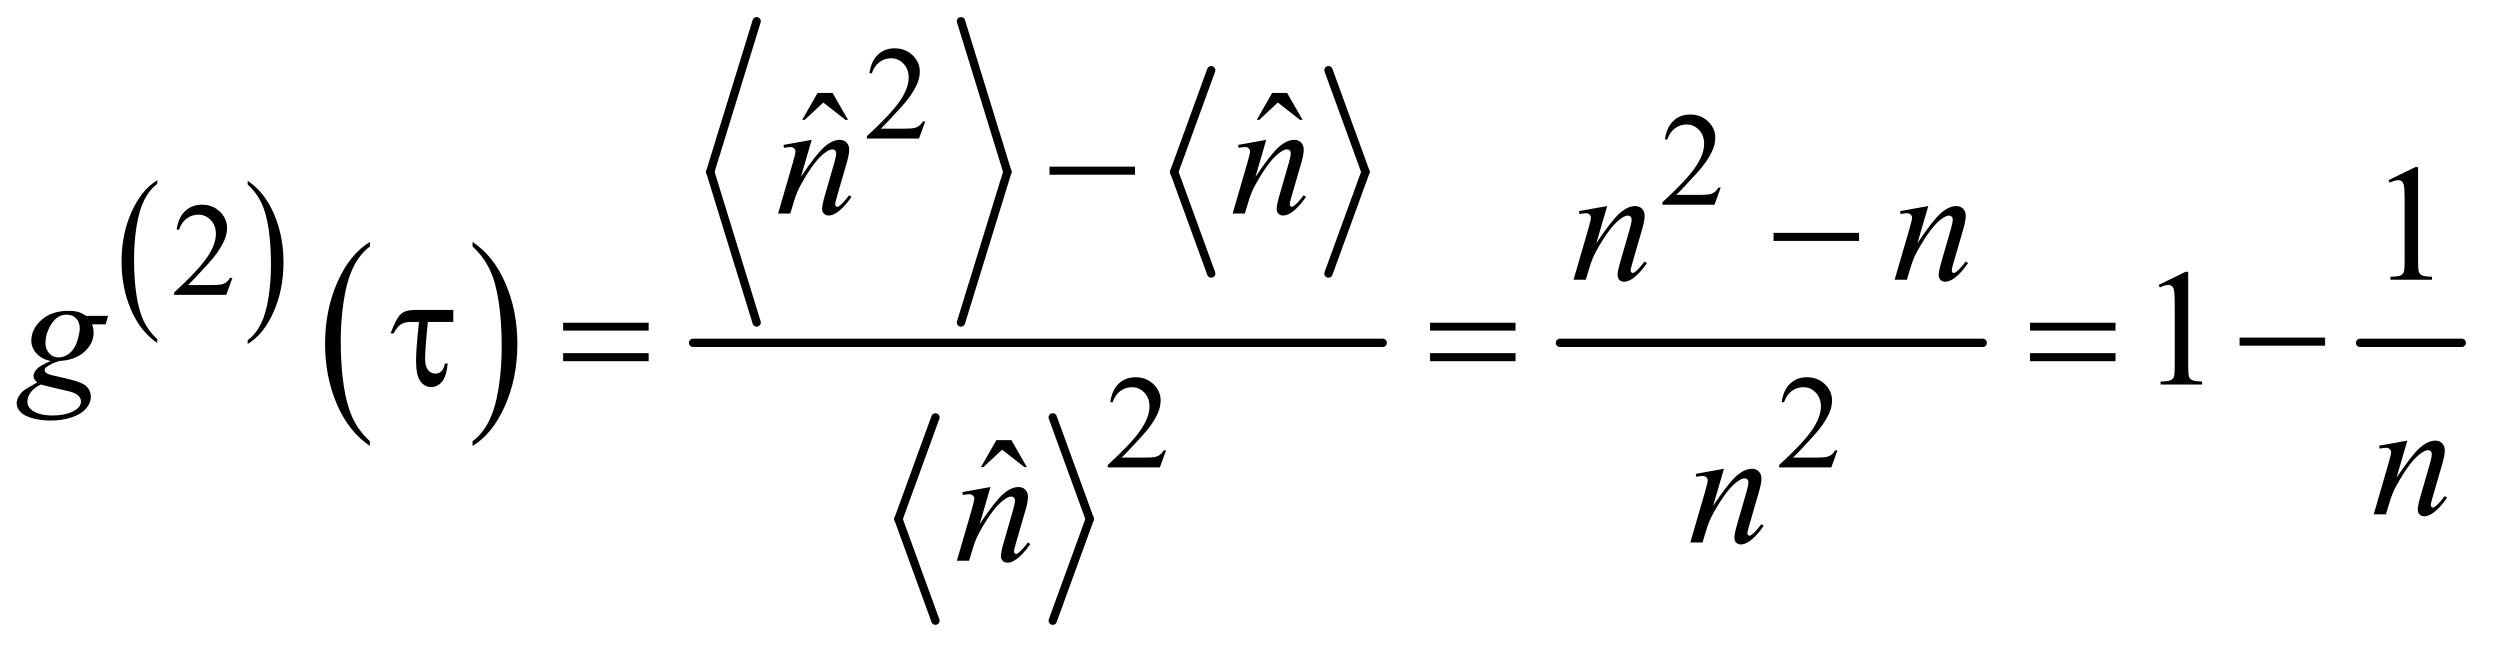 <?xml version="1.0" encoding="UTF-8"?>
<!DOCTYPE svg PUBLIC '-//W3C//DTD SVG 1.0//EN'
          'http://www.w3.org/TR/2001/REC-SVG-20010904/DTD/svg10.dtd'>
<svg stroke-dasharray="none" shape-rendering="auto" xmlns="http://www.w3.org/2000/svg" font-family="'Dialog'" text-rendering="auto" width="235" fill-opacity="1" color-interpolation="auto" color-rendering="auto" preserveAspectRatio="xMidYMid meet" font-size="12px" viewBox="0 0 235 61" fill="black" xmlns:xlink="http://www.w3.org/1999/xlink" stroke="black" image-rendering="auto" stroke-miterlimit="10" stroke-linecap="square" stroke-linejoin="miter" font-style="normal" stroke-width="1" height="61" stroke-dashoffset="0" font-weight="normal" stroke-opacity="1"
><!--Generated by the Batik Graphics2D SVG Generator--><defs id="genericDefs"
  /><g
  ><defs id="defs1"
    ><clipPath clipPathUnits="userSpaceOnUse" id="clipPath1"
      ><path d="M1.041 0.942 L149.637 0.942 L149.637 39.5 L1.041 39.5 L1.041 0.942 Z"
      /></clipPath
      ><clipPath clipPathUnits="userSpaceOnUse" id="clipPath2"
      ><path d="M33.355 30.105 L33.355 1261.978 L4796.051 1261.978 L4796.051 30.105 Z"
      /></clipPath
    ></defs
    ><g transform="scale(1.576,1.576) translate(-1.041,-0.942) matrix(0.031,0,0,0.031,0,0)"
    ><path d="M336.188 683.016 L336.188 690.25 Q303.688 668.406 285.57 626.164 Q267.453 583.922 267.453 533.688 Q267.453 481.453 286.508 438.539 Q305.562 395.625 336.188 377.141 L336.188 384.203 Q320.875 395.625 311.039 415.445 Q301.203 435.266 296.344 465.75 Q291.484 496.234 291.484 529.328 Q291.484 566.781 295.969 597.016 Q300.453 627.25 309.664 647.156 Q318.875 667.062 336.188 683.016 Z" stroke="none" clip-path="url(#clipPath2)"
    /></g
    ><g transform="matrix(0.049,0,0,0.049,-1.64,-1.485)"
    ><path d="M508.609 384.203 L508.609 377.141 Q541.094 398.812 559.211 441.055 Q577.328 483.297 577.328 533.531 Q577.328 585.766 558.281 628.766 Q539.234 671.766 508.609 690.25 L508.609 683.016 Q524.047 671.594 533.883 651.773 Q543.719 631.953 548.508 601.555 Q553.297 571.156 553.297 537.891 Q553.297 500.609 548.883 470.289 Q544.469 439.969 535.188 420.062 Q525.906 400.156 508.609 384.203 Z" stroke="none" clip-path="url(#clipPath2)"
    /></g
    ><g transform="matrix(0.049,0,0,0.049,-1.64,-1.485)"
    ><path d="M743.062 876.781 L743.062 885.797 Q702.406 858.516 679.742 805.703 Q657.078 752.891 657.078 690.125 Q657.078 624.828 680.914 571.18 Q704.75 517.531 743.062 494.438 L743.062 503.25 Q723.906 517.531 711.602 542.305 Q699.297 567.078 693.219 605.188 Q687.141 643.297 687.141 684.656 Q687.141 731.484 692.75 769.273 Q698.359 807.062 709.883 831.945 Q721.406 856.828 743.062 876.781 Z" stroke="none" clip-path="url(#clipPath2)"
    /></g
    ><g transform="matrix(0.049,0,0,0.049,-1.64,-1.485)"
    ><path d="M940.016 503.25 L940.016 494.438 Q980.656 521.516 1003.32 574.32 Q1025.984 627.125 1025.984 689.906 Q1025.984 755.203 1002.156 808.953 Q978.328 862.703 940.016 885.797 L940.016 876.781 Q959.328 862.5 971.633 837.727 Q983.938 812.953 989.93 774.945 Q995.922 736.938 995.922 695.375 Q995.922 648.75 990.398 610.852 Q984.875 572.953 973.266 548.078 Q961.656 523.203 940.016 503.25 Z" stroke="none" clip-path="url(#clipPath2)"
    /></g
    ><g stroke-width="16" transform="matrix(0.049,0,0,0.049,-1.64,-1.485)" stroke-linejoin="round" stroke-linecap="round"
    ><line y2="360" fill="none" x1="1485" clip-path="url(#clipPath2)" x2="1396" y1="71"
    /></g
    ><g stroke-width="16" transform="matrix(0.049,0,0,0.049,-1.64,-1.485)" stroke-linejoin="round" stroke-linecap="round"
    ><line y2="649" fill="none" x1="1396" clip-path="url(#clipPath2)" x2="1485" y1="360"
    /></g
    ><g stroke-width="16" transform="matrix(0.049,0,0,0.049,-1.64,-1.485)" stroke-linejoin="round" stroke-linecap="round"
    ><line y2="360" fill="none" x1="1877" clip-path="url(#clipPath2)" x2="1966" y1="71"
    /></g
    ><g stroke-width="16" transform="matrix(0.049,0,0,0.049,-1.64,-1.485)" stroke-linejoin="round" stroke-linecap="round"
    ><line y2="649" fill="none" x1="1966" clip-path="url(#clipPath2)" x2="1877" y1="360"
    /></g
    ><g stroke-width="16" transform="matrix(0.049,0,0,0.049,-1.64,-1.485)" stroke-linejoin="round" stroke-linecap="round"
    ><line y2="360" fill="none" x1="2357" clip-path="url(#clipPath2)" x2="2286" y1="165"
    /></g
    ><g stroke-width="16" transform="matrix(0.049,0,0,0.049,-1.64,-1.485)" stroke-linejoin="round" stroke-linecap="round"
    ><line y2="555" fill="none" x1="2286" clip-path="url(#clipPath2)" x2="2357" y1="360"
    /></g
    ><g stroke-width="16" transform="matrix(0.049,0,0,0.049,-1.64,-1.485)" stroke-linejoin="round" stroke-linecap="round"
    ><line y2="360" fill="none" x1="2582" clip-path="url(#clipPath2)" x2="2653" y1="165"
    /></g
    ><g stroke-width="16" transform="matrix(0.049,0,0,0.049,-1.64,-1.485)" stroke-linejoin="round" stroke-linecap="round"
    ><line y2="555" fill="none" x1="2653" clip-path="url(#clipPath2)" x2="2582" y1="360"
    /></g
    ><g stroke-width="16" transform="matrix(0.049,0,0,0.049,-1.64,-1.485)" stroke-linejoin="round" stroke-linecap="round"
    ><line y2="1026" fill="none" x1="1828" clip-path="url(#clipPath2)" x2="1757" y1="831"
    /></g
    ><g stroke-width="16" transform="matrix(0.049,0,0,0.049,-1.64,-1.485)" stroke-linejoin="round" stroke-linecap="round"
    ><line y2="1221" fill="none" x1="1757" clip-path="url(#clipPath2)" x2="1828" y1="1026"
    /></g
    ><g stroke-width="16" transform="matrix(0.049,0,0,0.049,-1.64,-1.485)" stroke-linejoin="round" stroke-linecap="round"
    ><line y2="1026" fill="none" x1="2053" clip-path="url(#clipPath2)" x2="2124" y1="831"
    /></g
    ><g stroke-width="16" transform="matrix(0.049,0,0,0.049,-1.64,-1.485)" stroke-linejoin="round" stroke-linecap="round"
    ><line y2="1221" fill="none" x1="2124" clip-path="url(#clipPath2)" x2="2053" y1="1026"
    /></g
    ><g stroke-width="16" transform="matrix(0.049,0,0,0.049,-1.64,-1.485)" stroke-linejoin="round" stroke-linecap="round"
    ><line y2="688" fill="none" x1="1363" clip-path="url(#clipPath2)" x2="2686" y1="688"
    /></g
    ><g stroke-width="16" transform="matrix(0.049,0,0,0.049,-1.64,-1.485)" stroke-linejoin="round" stroke-linecap="round"
    ><line y2="688" fill="none" x1="3026" clip-path="url(#clipPath2)" x2="3837" y1="688"
    /></g
    ><g stroke-width="16" transform="matrix(0.049,0,0,0.049,-1.64,-1.485)" stroke-linejoin="round" stroke-linecap="round"
    ><line y2="688" fill="none" x1="4561" clip-path="url(#clipPath2)" x2="4756" y1="688"
    /></g
    ><g transform="matrix(0.049,0,0,0.049,-1.64,-1.485)"
    ><path d="M1808.375 263.375 L1796.5 296 L1696.5 296 L1696.5 291.375 Q1740.625 251.125 1758.625 225.625 Q1776.625 200.125 1776.625 179 Q1776.625 162.875 1766.75 152.5 Q1756.875 142.125 1743.125 142.125 Q1730.625 142.125 1720.688 149.438 Q1710.75 156.75 1706 170.875 L1701.375 170.875 Q1704.5 147.75 1717.438 135.375 Q1730.375 123 1749.75 123 Q1770.375 123 1784.188 136.25 Q1798 149.5 1798 167.5 Q1798 180.375 1792 193.25 Q1782.75 213.5 1762 236.125 Q1730.875 270.125 1723.125 277.125 L1767.375 277.125 Q1780.875 277.125 1786.312 276.125 Q1791.75 275.125 1796.125 272.062 Q1800.5 269 1803.75 263.375 L1808.375 263.375 Z" stroke="none" clip-path="url(#clipPath2)"
    /></g
    ><g transform="matrix(0.049,0,0,0.049,-1.64,-1.485)"
    ><path d="M3334.375 390.375 L3322.5 423 L3222.5 423 L3222.5 418.375 Q3266.625 378.125 3284.625 352.625 Q3302.625 327.125 3302.625 306 Q3302.625 289.875 3292.75 279.5 Q3282.875 269.125 3269.125 269.125 Q3256.625 269.125 3246.688 276.438 Q3236.75 283.75 3232 297.875 L3227.375 297.875 Q3230.5 274.75 3243.438 262.375 Q3256.375 250 3275.75 250 Q3296.375 250 3310.188 263.25 Q3324 276.5 3324 294.5 Q3324 307.375 3318 320.25 Q3308.75 340.5 3288 363.125 Q3256.875 397.125 3249.125 404.125 L3293.375 404.125 Q3306.875 404.125 3312.312 403.125 Q3317.75 402.125 3322.125 399.062 Q3326.5 396 3329.75 390.375 L3334.375 390.375 Z" stroke="none" clip-path="url(#clipPath2)"
    /></g
    ><g transform="matrix(0.049,0,0,0.049,-1.64,-1.485)"
    ><path d="M479.375 563.375 L467.5 596 L367.5 596 L367.5 591.375 Q411.625 551.125 429.625 525.625 Q447.625 500.125 447.625 479 Q447.625 462.875 437.75 452.5 Q427.875 442.125 414.125 442.125 Q401.625 442.125 391.688 449.438 Q381.75 456.75 377 470.875 L372.375 470.875 Q375.5 447.75 388.438 435.375 Q401.375 423 420.75 423 Q441.375 423 455.188 436.25 Q469 449.5 469 467.5 Q469 480.375 463 493.25 Q453.75 513.5 433 536.125 Q401.875 570.125 394.125 577.125 L438.375 577.125 Q451.875 577.125 457.312 576.125 Q462.75 575.125 467.125 572.062 Q471.5 569 474.75 563.375 L479.375 563.375 Z" stroke="none" clip-path="url(#clipPath2)"
    /></g
    ><g transform="matrix(0.049,0,0,0.049,-1.64,-1.485)"
    ><path d="M2270.375 894.375 L2258.5 927 L2158.5 927 L2158.5 922.375 Q2202.625 882.125 2220.625 856.625 Q2238.625 831.125 2238.625 810 Q2238.625 793.875 2228.75 783.5 Q2218.875 773.125 2205.125 773.125 Q2192.625 773.125 2182.688 780.438 Q2172.75 787.75 2168 801.875 L2163.375 801.875 Q2166.5 778.75 2179.438 766.375 Q2192.375 754 2211.75 754 Q2232.375 754 2246.188 767.25 Q2260 780.5 2260 798.5 Q2260 811.375 2254 824.25 Q2244.75 844.5 2224 867.125 Q2192.875 901.125 2185.125 908.125 L2229.375 908.125 Q2242.875 908.125 2248.312 907.125 Q2253.75 906.125 2258.125 903.062 Q2262.5 900 2265.75 894.375 L2270.375 894.375 ZM3558.375 894.375 L3546.5 927 L3446.5 927 L3446.5 922.375 Q3490.625 882.125 3508.625 856.625 Q3526.625 831.125 3526.625 810 Q3526.625 793.875 3516.75 783.5 Q3506.875 773.125 3493.125 773.125 Q3480.625 773.125 3470.688 780.438 Q3460.75 787.75 3456 801.875 L3451.375 801.875 Q3454.5 778.75 3467.438 766.375 Q3480.375 754 3499.75 754 Q3520.375 754 3534.188 767.25 Q3548 780.5 3548 798.5 Q3548 811.375 3542 824.25 Q3532.75 844.5 3512 867.125 Q3480.875 901.125 3473.125 908.125 L3517.375 908.125 Q3530.875 908.125 3536.312 907.125 Q3541.75 906.125 3546.125 903.062 Q3550.5 900 3553.75 894.375 L3558.375 894.375 Z" stroke="none" clip-path="url(#clipPath2)"
    /></g
    ><g transform="matrix(0.049,0,0,0.049,-1.64,-1.485)"
    ><path d="M1601.906 208.594 L1630.656 208.594 L1660.344 260.312 L1655.5 260.312 L1612.844 227.031 L1577.062 260.312 L1572.375 260.312 L1601.906 208.594 ZM2473.906 208.594 L2502.656 208.594 L2532.344 260.312 L2527.5 260.312 L2484.844 227.031 L2449.062 260.312 L2444.375 260.312 L2473.906 208.594 Z" stroke="none" clip-path="url(#clipPath2)"
    /></g
    ><g transform="matrix(0.049,0,0,0.049,-1.64,-1.485)"
    ><path d="M4615.5 375.906 L4667.062 350.75 L4672.219 350.75 L4672.219 529.656 Q4672.219 547.469 4673.703 551.844 Q4675.188 556.219 4679.875 558.562 Q4684.562 560.906 4698.938 561.219 L4698.938 567 L4619.25 567 L4619.25 561.219 Q4634.25 560.906 4638.625 558.641 Q4643 556.375 4644.719 552.547 Q4646.438 548.719 4646.438 529.656 L4646.438 415.281 Q4646.438 392.156 4644.875 385.594 Q4643.781 380.594 4640.891 378.25 Q4638 375.906 4633.938 375.906 Q4628.156 375.906 4617.844 380.75 L4615.5 375.906 Z" stroke="none" clip-path="url(#clipPath2)"
    /></g
    ><g transform="matrix(0.049,0,0,0.049,-1.64,-1.485)"
    ><path d="M4174.5 576.906 L4226.062 551.75 L4231.219 551.75 L4231.219 730.656 Q4231.219 748.469 4232.703 752.844 Q4234.188 757.219 4238.875 759.562 Q4243.562 761.906 4257.938 762.219 L4257.938 768 L4178.25 768 L4178.25 762.219 Q4193.25 761.906 4197.625 759.641 Q4202 757.375 4203.719 753.547 Q4205.438 749.719 4205.438 730.656 L4205.438 616.281 Q4205.438 593.156 4203.875 586.594 Q4202.781 581.594 4199.891 579.25 Q4197 576.906 4192.938 576.906 Q4187.156 576.906 4176.844 581.75 L4174.5 576.906 Z" stroke="none" clip-path="url(#clipPath2)"
    /></g
    ><g transform="matrix(0.049,0,0,0.049,-1.64,-1.485)"
    ><path d="M1944.906 874.594 L1973.656 874.594 L2003.344 926.312 L1998.5 926.312 L1955.844 893.031 L1920.062 926.312 L1915.375 926.312 L1944.906 874.594 Z" stroke="none" clip-path="url(#clipPath2)"
    /></g
    ><g transform="matrix(0.049,0,0,0.049,-1.64,-1.485)"
    ><path d="M1590.625 298.594 L1569.844 369.688 Q1599.062 326.094 1614.609 312.344 Q1630.156 298.594 1644.531 298.594 Q1652.344 298.594 1657.422 303.75 Q1662.5 308.906 1662.5 317.188 Q1662.5 326.562 1657.969 342.188 L1638.906 407.969 Q1635.625 419.375 1635.625 421.875 Q1635.625 424.062 1636.875 425.547 Q1638.125 427.031 1639.531 427.031 Q1641.406 427.031 1644.062 425 Q1652.344 418.438 1662.188 405 L1667.031 407.969 Q1652.5 428.75 1639.531 437.656 Q1630.469 443.75 1623.281 443.75 Q1617.5 443.75 1614.062 440.234 Q1610.625 436.719 1610.625 430.781 Q1610.625 423.281 1615.938 405 L1634.062 342.188 Q1637.5 330.469 1637.5 323.906 Q1637.5 320.781 1635.469 318.828 Q1633.438 316.875 1630.469 316.875 Q1626.094 316.875 1620 320.625 Q1608.438 327.656 1595.938 343.828 Q1583.438 360 1569.531 385.156 Q1562.188 398.438 1557.344 414.219 L1549.531 440 L1526.094 440 L1554.531 342.188 Q1559.531 324.531 1559.531 320.938 Q1559.531 317.5 1556.797 314.922 Q1554.062 312.344 1550 312.344 Q1548.125 312.344 1543.438 312.969 L1537.5 313.906 L1536.562 308.281 L1590.625 298.594 ZM2462.625 298.594 L2441.844 369.688 Q2471.062 326.094 2486.609 312.344 Q2502.156 298.594 2516.531 298.594 Q2524.344 298.594 2529.422 303.75 Q2534.5 308.906 2534.5 317.188 Q2534.5 326.562 2529.969 342.188 L2510.906 407.969 Q2507.625 419.375 2507.625 421.875 Q2507.625 424.062 2508.875 425.547 Q2510.125 427.031 2511.531 427.031 Q2513.406 427.031 2516.062 425 Q2524.344 418.438 2534.188 405 L2539.031 407.969 Q2524.5 428.75 2511.531 437.656 Q2502.469 443.75 2495.281 443.75 Q2489.5 443.75 2486.062 440.234 Q2482.625 436.719 2482.625 430.781 Q2482.625 423.281 2487.938 405 L2506.062 342.188 Q2509.5 330.469 2509.5 323.906 Q2509.5 320.781 2507.469 318.828 Q2505.438 316.875 2502.469 316.875 Q2498.094 316.875 2492 320.625 Q2480.438 327.656 2467.938 343.828 Q2455.438 360 2441.531 385.156 Q2434.188 398.438 2429.344 414.219 L2421.531 440 L2398.094 440 L2426.531 342.188 Q2431.531 324.531 2431.531 320.938 Q2431.531 317.5 2428.797 314.922 Q2426.062 312.344 2422 312.344 Q2420.125 312.344 2415.438 312.969 L2409.5 313.906 L2408.562 308.281 L2462.625 298.594 Z" stroke="none" clip-path="url(#clipPath2)"
    /></g
    ><g transform="matrix(0.049,0,0,0.049,-1.64,-1.485)"
    ><path d="M3116.625 425.594 L3095.844 496.688 Q3125.062 453.094 3140.609 439.344 Q3156.156 425.594 3170.531 425.594 Q3178.344 425.594 3183.422 430.75 Q3188.5 435.906 3188.5 444.188 Q3188.5 453.562 3183.969 469.188 L3164.906 534.969 Q3161.625 546.375 3161.625 548.875 Q3161.625 551.062 3162.875 552.547 Q3164.125 554.031 3165.531 554.031 Q3167.406 554.031 3170.062 552 Q3178.344 545.438 3188.188 532 L3193.031 534.969 Q3178.5 555.75 3165.531 564.656 Q3156.469 570.75 3149.281 570.75 Q3143.5 570.75 3140.062 567.234 Q3136.625 563.719 3136.625 557.781 Q3136.625 550.281 3141.938 532 L3160.062 469.188 Q3163.5 457.469 3163.5 450.906 Q3163.5 447.781 3161.469 445.828 Q3159.438 443.875 3156.469 443.875 Q3152.094 443.875 3146 447.625 Q3134.438 454.656 3121.938 470.828 Q3109.438 487 3095.531 512.156 Q3088.188 525.438 3083.344 541.219 L3075.531 567 L3052.094 567 L3080.531 469.188 Q3085.531 451.531 3085.531 447.938 Q3085.531 444.5 3082.797 441.922 Q3080.062 439.344 3076 439.344 Q3074.125 439.344 3069.438 439.969 L3063.5 440.906 L3062.562 435.281 L3116.625 425.594 ZM3732.625 425.594 L3711.844 496.688 Q3741.062 453.094 3756.609 439.344 Q3772.156 425.594 3786.531 425.594 Q3794.344 425.594 3799.422 430.75 Q3804.5 435.906 3804.5 444.188 Q3804.5 453.562 3799.969 469.188 L3780.906 534.969 Q3777.625 546.375 3777.625 548.875 Q3777.625 551.062 3778.875 552.547 Q3780.125 554.031 3781.531 554.031 Q3783.406 554.031 3786.062 552 Q3794.344 545.438 3804.188 532 L3809.031 534.969 Q3794.5 555.75 3781.531 564.656 Q3772.469 570.75 3765.281 570.75 Q3759.5 570.75 3756.062 567.234 Q3752.625 563.719 3752.625 557.781 Q3752.625 550.281 3757.938 532 L3776.062 469.188 Q3779.5 457.469 3779.5 450.906 Q3779.5 447.781 3777.469 445.828 Q3775.438 443.875 3772.469 443.875 Q3768.094 443.875 3762 447.625 Q3750.438 454.656 3737.938 470.828 Q3725.438 487 3711.531 512.156 Q3704.188 525.438 3699.344 541.219 L3691.531 567 L3668.094 567 L3696.531 469.188 Q3701.531 451.531 3701.531 447.938 Q3701.531 444.5 3698.797 441.922 Q3696.062 439.344 3692 439.344 Q3690.125 439.344 3685.438 439.969 L3679.5 440.906 L3678.562 435.281 L3732.625 425.594 Z" stroke="none" clip-path="url(#clipPath2)"
    /></g
    ><g transform="matrix(0.049,0,0,0.049,-1.64,-1.485)"
    ><path d="M240.719 636.281 L236.188 652.531 L210.094 652.531 Q213.062 660.969 213.062 668.312 Q213.062 688.938 195.562 705.031 Q177.906 721.125 147.125 722.844 Q130.562 727.844 122.281 734.719 Q119.156 737.219 119.156 739.875 Q119.156 743 121.969 745.578 Q124.781 748.156 136.188 750.812 L166.5 757.844 Q191.656 763.781 199.781 771.906 Q207.75 780.188 207.75 790.969 Q207.75 803.781 198.297 814.406 Q188.844 825.031 170.641 831.047 Q152.438 837.062 130.406 837.062 Q111.031 837.062 95.094 832.453 Q79.156 827.844 72.281 820.031 Q65.406 812.219 65.406 803.938 Q65.406 797.219 69.859 789.953 Q74.312 782.688 81.031 778 Q85.25 775.031 104.938 763.938 Q97.75 758.312 97.75 751.594 Q97.75 745.344 104.078 738.312 Q110.406 731.281 130.875 722.844 Q113.688 719.562 103.609 708.469 Q93.531 697.375 93.531 683.781 Q93.531 661.594 112.984 644.094 Q132.438 626.594 164.781 626.594 Q176.5 626.594 184 628.938 Q191.5 631.281 198.531 636.281 L240.719 636.281 ZM186.5 660.812 Q186.5 648.312 179.547 641.125 Q172.594 633.938 161.344 633.938 Q143.688 633.938 132.203 651.672 Q120.719 669.406 120.719 688.625 Q120.719 700.656 128.062 708.312 Q135.406 715.969 145.875 715.969 Q154.156 715.969 161.891 711.438 Q169.625 706.906 174.938 698.938 Q180.25 690.969 183.375 678.625 Q186.5 666.281 186.5 660.812 ZM111.656 768 Q99 773.781 92.516 782.844 Q86.031 791.906 86.031 800.656 Q86.031 810.969 95.406 817.688 Q108.844 827.375 134.781 827.375 Q157.125 827.375 172.984 819.797 Q188.844 812.219 188.844 800.188 Q188.844 794.094 182.984 788.625 Q177.125 783.156 160.25 779.719 Q151.031 777.844 111.656 768 Z" stroke="none" clip-path="url(#clipPath2)"
    /></g
    ><g transform="matrix(0.049,0,0,0.049,-1.64,-1.485)"
    ><path d="M4651.625 875.594 L4630.844 946.688 Q4660.062 903.094 4675.609 889.344 Q4691.156 875.594 4705.531 875.594 Q4713.344 875.594 4718.422 880.75 Q4723.5 885.906 4723.5 894.188 Q4723.5 903.562 4718.969 919.188 L4699.906 984.969 Q4696.625 996.375 4696.625 998.875 Q4696.625 1001.062 4697.875 1002.547 Q4699.125 1004.031 4700.531 1004.031 Q4702.406 1004.031 4705.062 1002 Q4713.344 995.438 4723.188 982 L4728.031 984.969 Q4713.5 1005.75 4700.531 1014.656 Q4691.469 1020.75 4684.281 1020.75 Q4678.5 1020.75 4675.062 1017.234 Q4671.625 1013.719 4671.625 1007.781 Q4671.625 1000.281 4676.938 982 L4695.062 919.188 Q4698.5 907.469 4698.5 900.906 Q4698.5 897.781 4696.469 895.828 Q4694.438 893.875 4691.469 893.875 Q4687.094 893.875 4681 897.625 Q4669.438 904.656 4656.938 920.828 Q4644.438 937 4630.531 962.156 Q4623.188 975.438 4618.344 991.219 L4610.531 1017 L4587.094 1017 L4615.531 919.188 Q4620.531 901.531 4620.531 897.938 Q4620.531 894.5 4617.797 891.922 Q4615.062 889.344 4611 889.344 Q4609.125 889.344 4604.438 889.969 L4598.5 890.906 L4597.562 885.281 L4651.625 875.594 Z" stroke="none" clip-path="url(#clipPath2)"
    /></g
    ><g transform="matrix(0.049,0,0,0.049,-1.64,-1.485)"
    ><path d="M3340.625 929.594 L3319.844 1000.688 Q3349.062 957.094 3364.609 943.344 Q3380.156 929.594 3394.531 929.594 Q3402.344 929.594 3407.422 934.75 Q3412.5 939.906 3412.5 948.188 Q3412.5 957.562 3407.969 973.188 L3388.906 1038.969 Q3385.625 1050.375 3385.625 1052.875 Q3385.625 1055.062 3386.875 1056.547 Q3388.125 1058.031 3389.531 1058.031 Q3391.406 1058.031 3394.062 1056 Q3402.344 1049.438 3412.188 1036 L3417.031 1038.969 Q3402.5 1059.75 3389.531 1068.656 Q3380.469 1074.75 3373.281 1074.75 Q3367.5 1074.75 3364.062 1071.234 Q3360.625 1067.719 3360.625 1061.781 Q3360.625 1054.281 3365.938 1036 L3384.062 973.188 Q3387.5 961.469 3387.5 954.906 Q3387.5 951.781 3385.469 949.828 Q3383.438 947.875 3380.469 947.875 Q3376.094 947.875 3370 951.625 Q3358.438 958.656 3345.938 974.828 Q3333.438 991 3319.531 1016.156 Q3312.188 1029.438 3307.344 1045.219 L3299.531 1071 L3276.094 1071 L3304.531 973.188 Q3309.531 955.531 3309.531 951.938 Q3309.531 948.5 3306.797 945.922 Q3304.062 943.344 3300 943.344 Q3298.125 943.344 3293.438 943.969 L3287.5 944.906 L3286.562 939.281 L3340.625 929.594 Z" stroke="none" clip-path="url(#clipPath2)"
    /></g
    ><g transform="matrix(0.049,0,0,0.049,-1.64,-1.485)"
    ><path d="M1933.625 964.594 L1912.844 1035.688 Q1942.062 992.094 1957.609 978.344 Q1973.156 964.594 1987.531 964.594 Q1995.344 964.594 2000.422 969.75 Q2005.5 974.906 2005.5 983.188 Q2005.5 992.562 2000.969 1008.188 L1981.906 1073.969 Q1978.625 1085.375 1978.625 1087.875 Q1978.625 1090.062 1979.875 1091.547 Q1981.125 1093.031 1982.531 1093.031 Q1984.406 1093.031 1987.062 1091 Q1995.344 1084.438 2005.188 1071 L2010.031 1073.969 Q1995.5 1094.75 1982.531 1103.656 Q1973.469 1109.75 1966.281 1109.75 Q1960.5 1109.75 1957.062 1106.234 Q1953.625 1102.719 1953.625 1096.781 Q1953.625 1089.281 1958.938 1071 L1977.062 1008.188 Q1980.5 996.469 1980.5 989.906 Q1980.5 986.781 1978.469 984.828 Q1976.438 982.875 1973.469 982.875 Q1969.094 982.875 1963 986.625 Q1951.438 993.656 1938.938 1009.828 Q1926.438 1026 1912.531 1051.156 Q1905.188 1064.438 1900.344 1080.219 L1892.531 1106 L1869.094 1106 L1897.531 1008.188 Q1902.531 990.531 1902.531 986.938 Q1902.531 983.5 1899.797 980.922 Q1897.062 978.344 1893 978.344 Q1891.125 978.344 1886.438 978.969 L1880.5 979.906 L1879.562 974.281 L1933.625 964.594 Z" stroke="none" clip-path="url(#clipPath2)"
    /></g
    ><g transform="matrix(0.049,0,0,0.049,-1.64,-1.485)"
    ><path d="M2046.781 350 L2210.844 350 L2210.844 365.469 L2046.781 365.469 L2046.781 350 Z" stroke="none" clip-path="url(#clipPath2)"
    /></g
    ><g transform="matrix(0.049,0,0,0.049,-1.64,-1.485)"
    ><path d="M3435.781 477 L3599.844 477 L3599.844 492.469 L3435.781 492.469 L3435.781 477 Z" stroke="none" clip-path="url(#clipPath2)"
    /></g
    ><g transform="matrix(0.049,0,0,0.049,-1.64,-1.485)"
    ><path d="M903.031 624.875 L903.031 647.844 L854.281 647.844 Q848.969 699.25 848.969 718.312 Q848.969 733.469 854.672 740.266 Q860.375 747.062 868.969 747.062 Q875.375 747.062 880.062 742.688 Q884.75 738.312 886.938 727.688 L892.406 727.688 Q889.75 753.312 881 763.078 Q872.25 772.844 860.531 772.844 Q848.188 772.844 839.906 761.672 Q831.625 750.5 831.625 721.75 Q831.625 699.094 837.25 647.844 L822.562 647.844 Q809.906 647.844 802.719 652.453 Q795.531 657.062 788.5 669.875 L782.719 669.875 Q793.969 639.875 802.875 632.375 Q811.781 624.875 828.188 624.875 L903.031 624.875 ZM1113.781 649.406 L1277.844 649.406 L1277.844 664.562 L1113.781 664.562 L1113.781 649.406 ZM1113.781 707.688 L1277.844 707.688 L1277.844 723.156 L1113.781 723.156 L1113.781 707.688 ZM2776.781 649.406 L2940.844 649.406 L2940.844 664.562 L2776.781 664.562 L2776.781 649.406 ZM2776.781 707.688 L2940.844 707.688 L2940.844 723.156 L2776.781 723.156 L2776.781 707.688 ZM3927.781 649.406 L4091.844 649.406 L4091.844 664.562 L3927.781 664.562 L3927.781 649.406 ZM3927.781 707.688 L4091.844 707.688 L4091.844 723.156 L3927.781 723.156 L3927.781 707.688 ZM4329.781 678 L4493.844 678 L4493.844 693.469 L4329.781 693.469 L4329.781 678 Z" stroke="none" clip-path="url(#clipPath2)"
    /></g
  ></g
></svg
>

